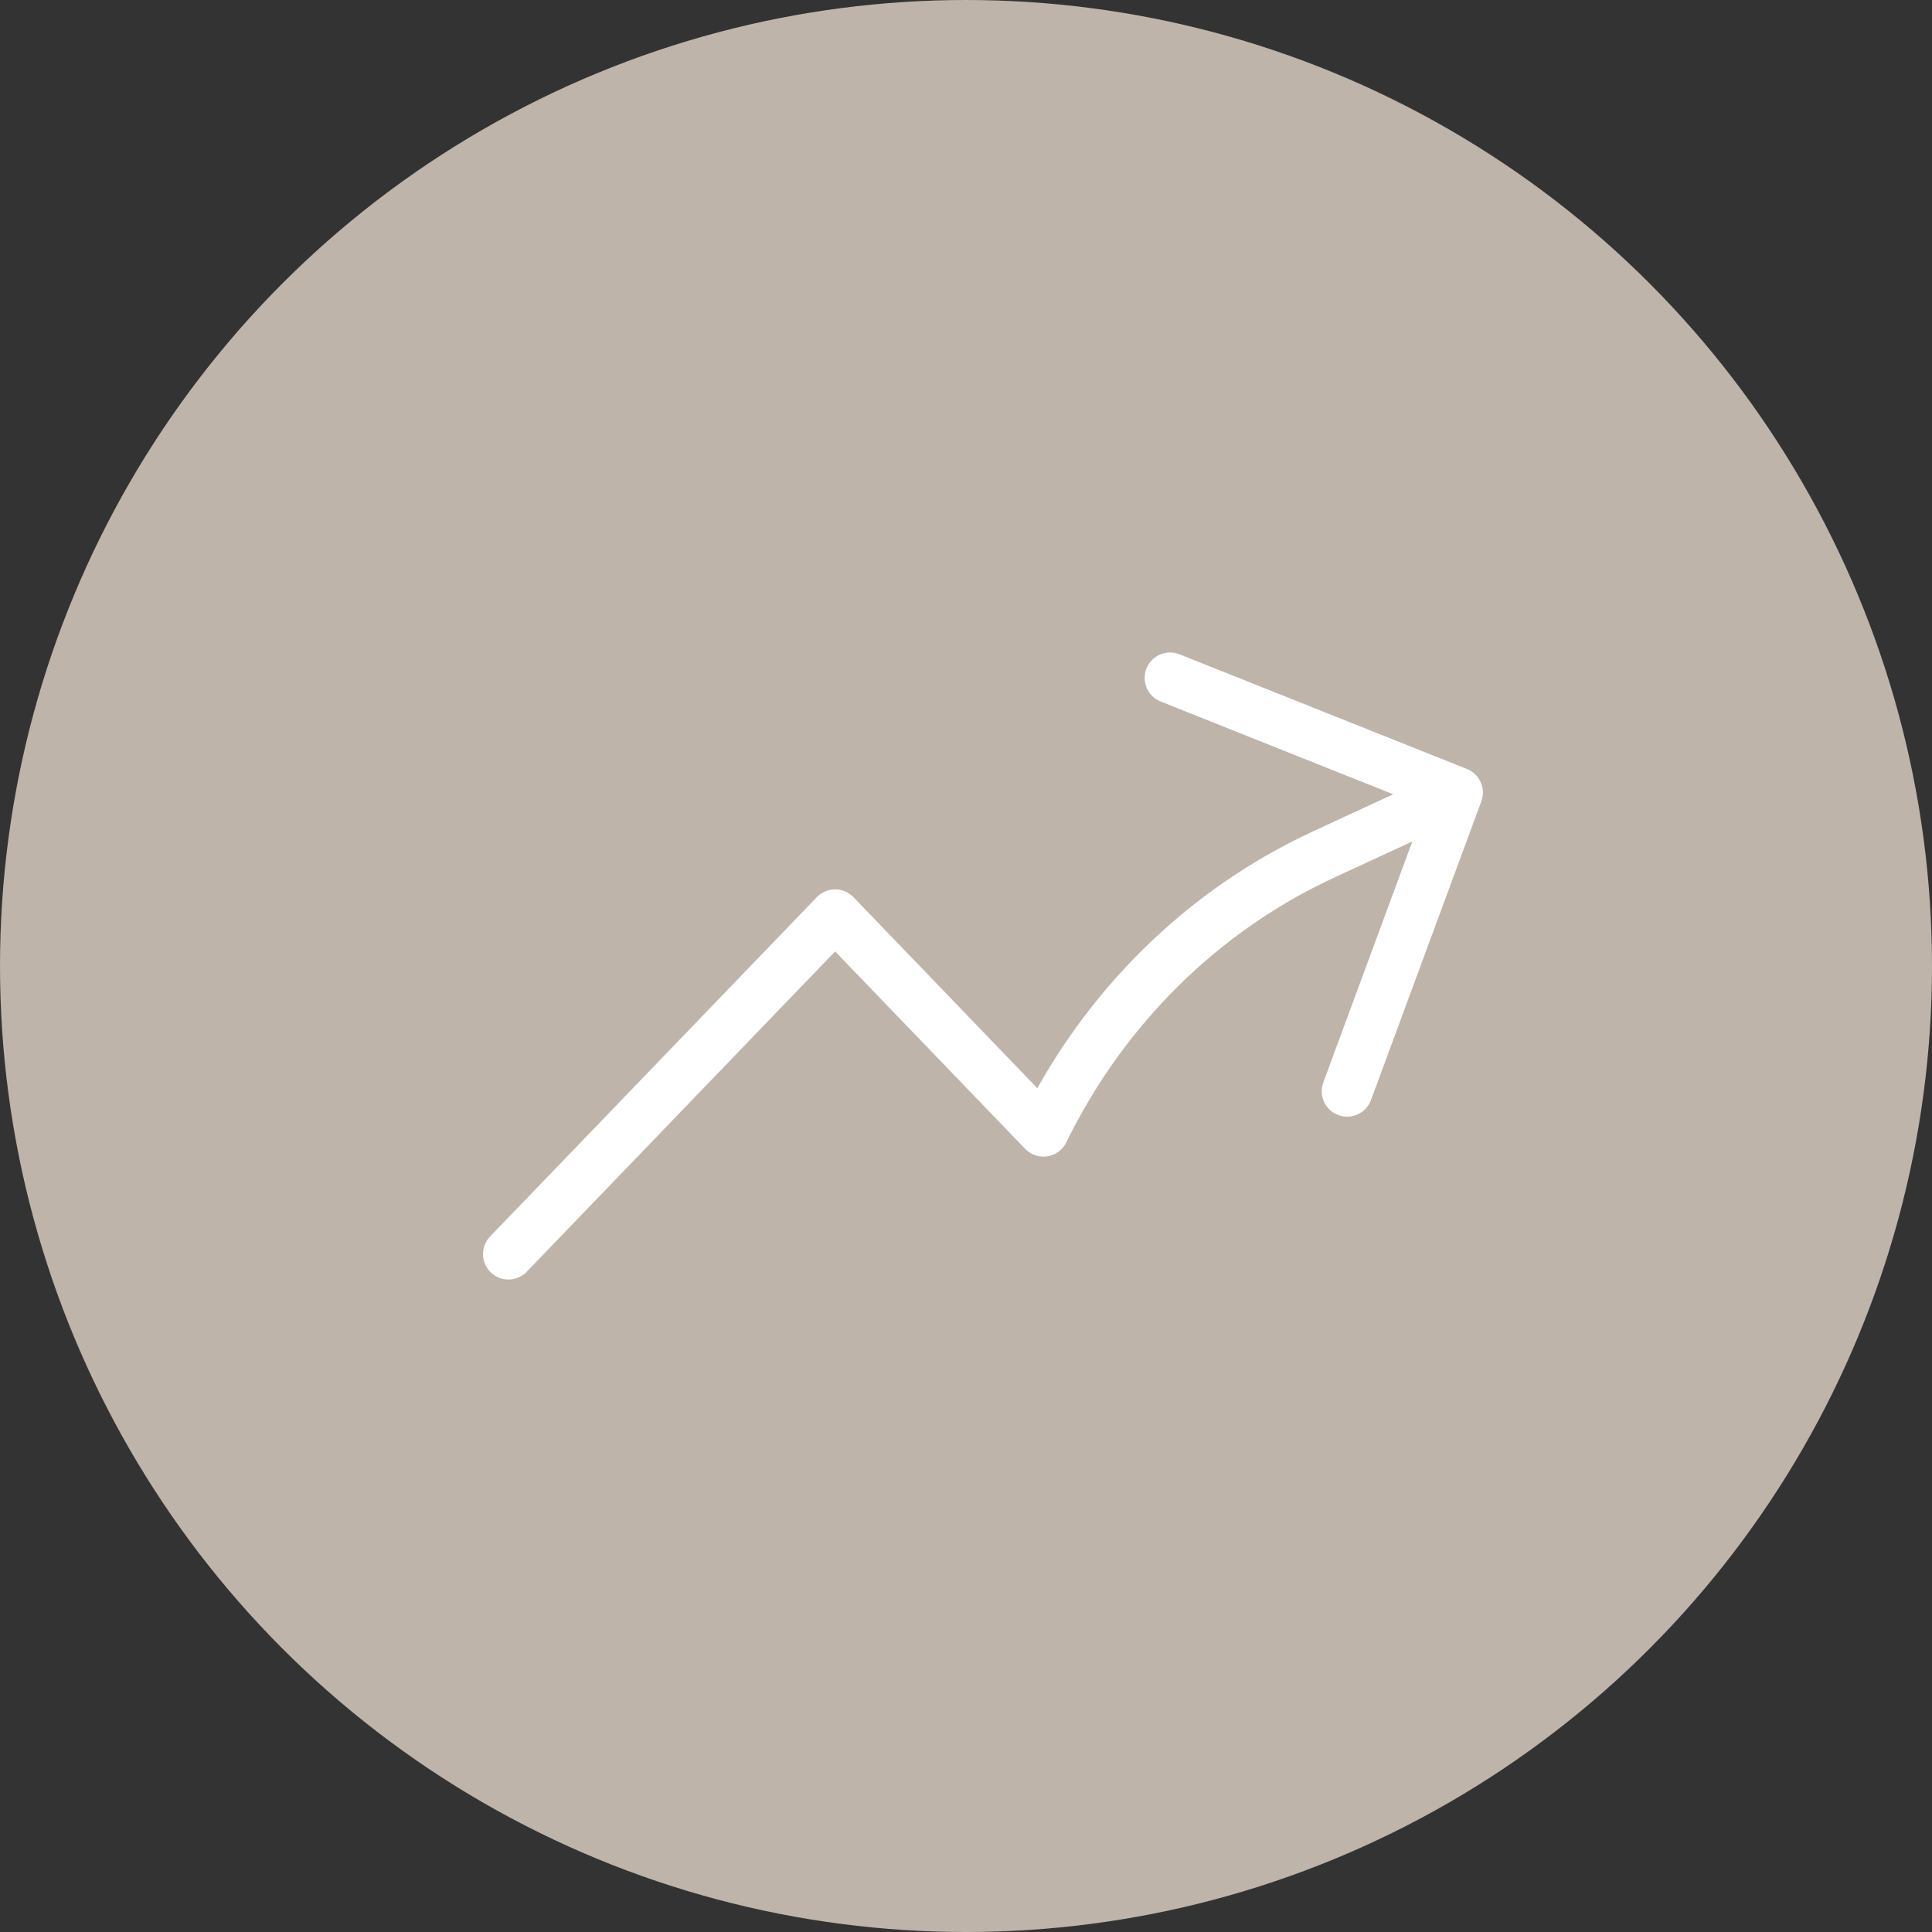 <svg width="57" height="57" viewBox="0 0 57 57" fill="none" xmlns="http://www.w3.org/2000/svg">
<rect x="0" y="0" width="57" height="57" fill="#333333" stroke="none"/>
<circle cx="28.5" cy="28.5" r="28.5" fill="#BEB4AA"/>
<path d="M43 23.383L39.745 32.195M43 23.383L34.521 20M43 23.383L39.087 25.193C35.496 26.843 32.564 29.734 30.785 33.374L24.639 26.989L15 37" stroke="white" stroke-width="1.5" stroke-linecap="round" stroke-linejoin="round"/>
</svg>
